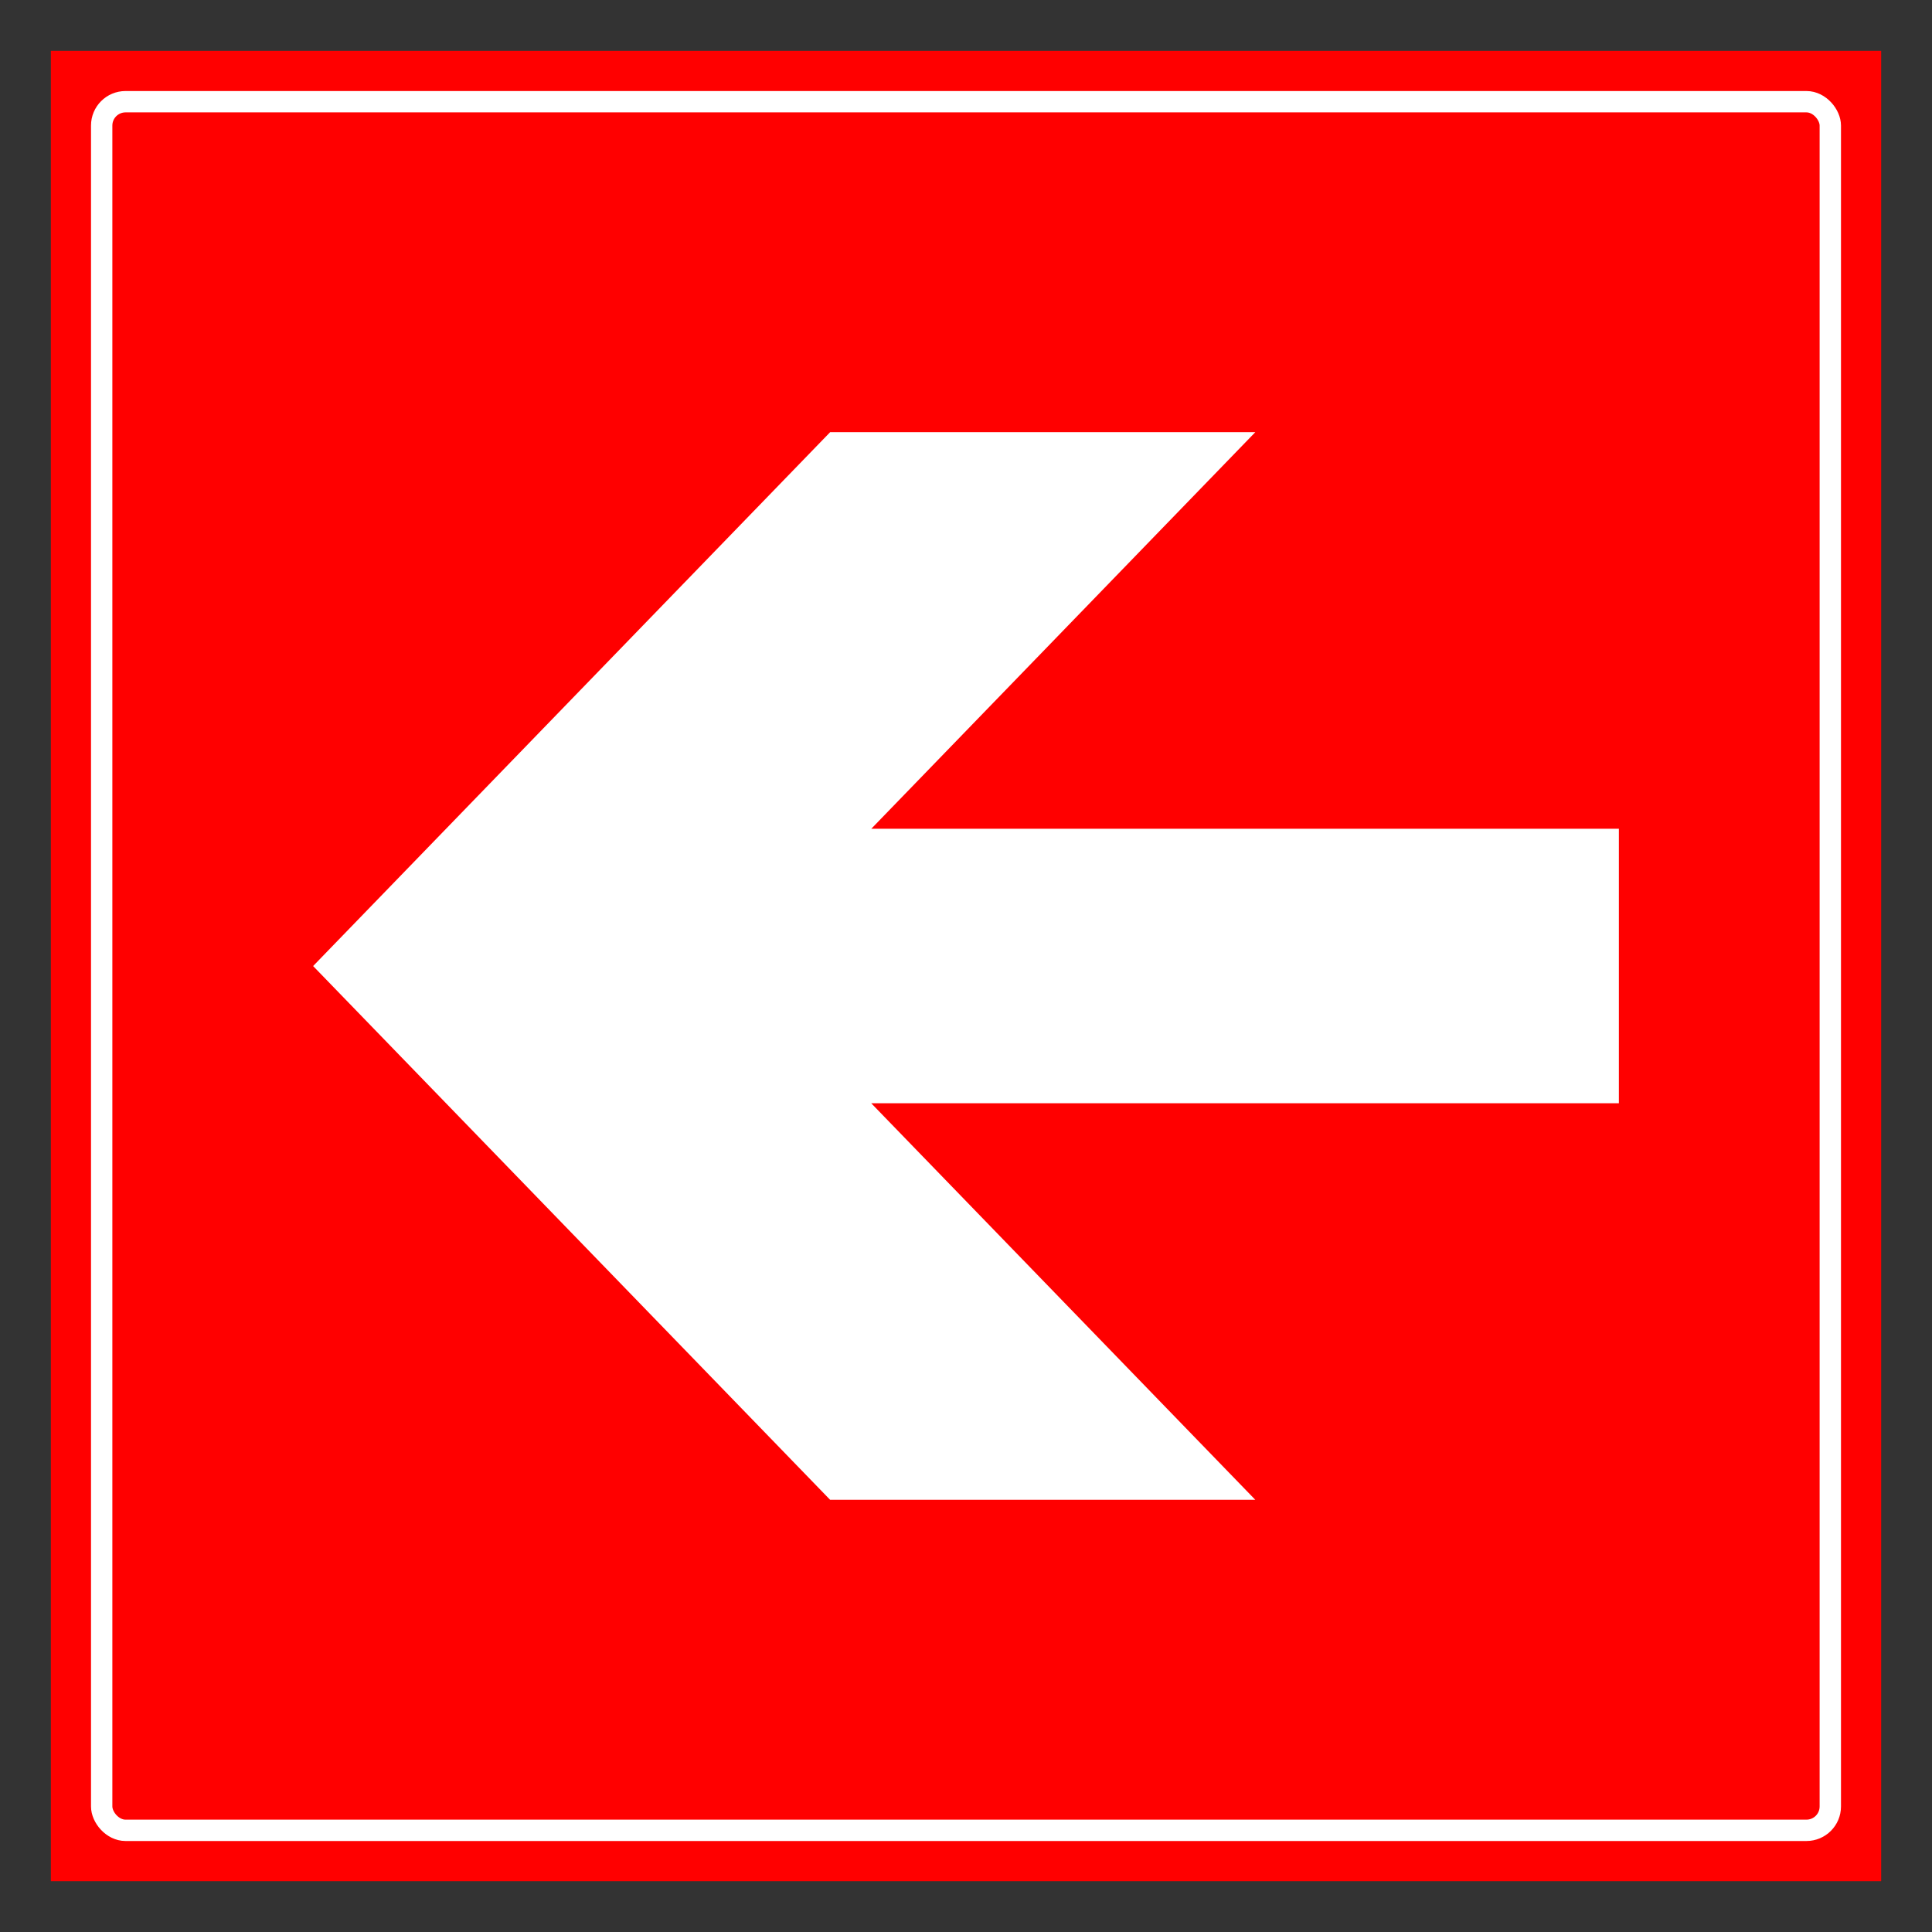 <?xml version="1.0"?>
<svg xmlns:rdf="http://www.w3.org/1999/02/22-rdf-syntax-ns#" xmlns="http://www.w3.org/2000/svg" xmlns:cc="http://creativecommons.org/ns#" xmlns:xlink="http://www.w3.org/1999/xlink" xmlns:dc="http://purl.org/dc/elements/1.1/" id="svg2" viewBox="0 0 673.23 673.23" version="1.1">
  <rect x="0" y="0" width="673.23" height="673.23" fill="#333333" stroke="none"/>
  <g id="layer1" transform="translate(0 -379.13)">
    <g id="g3388" transform="translate(0 0)">
      <rect id="rect3409" height="637.8" width="637.8" y="396.85" x="17.717" fill="#f00"/>
      <rect id="rect3411" ry="8.309" height="602.36" width="602.36" stroke="#fff" y="414.57" x="35.433" stroke-width="7.441" fill="#f00"/>
      <path id="rect3445" fill="#fff" d="m289.27 529.73-180.16 186.03 180.16 186h148.16l-133.84-138.19h260.53v-95.656h-260.5l133.81-138.19h-148.16z"/>
    </g>
  </g>
</svg>
